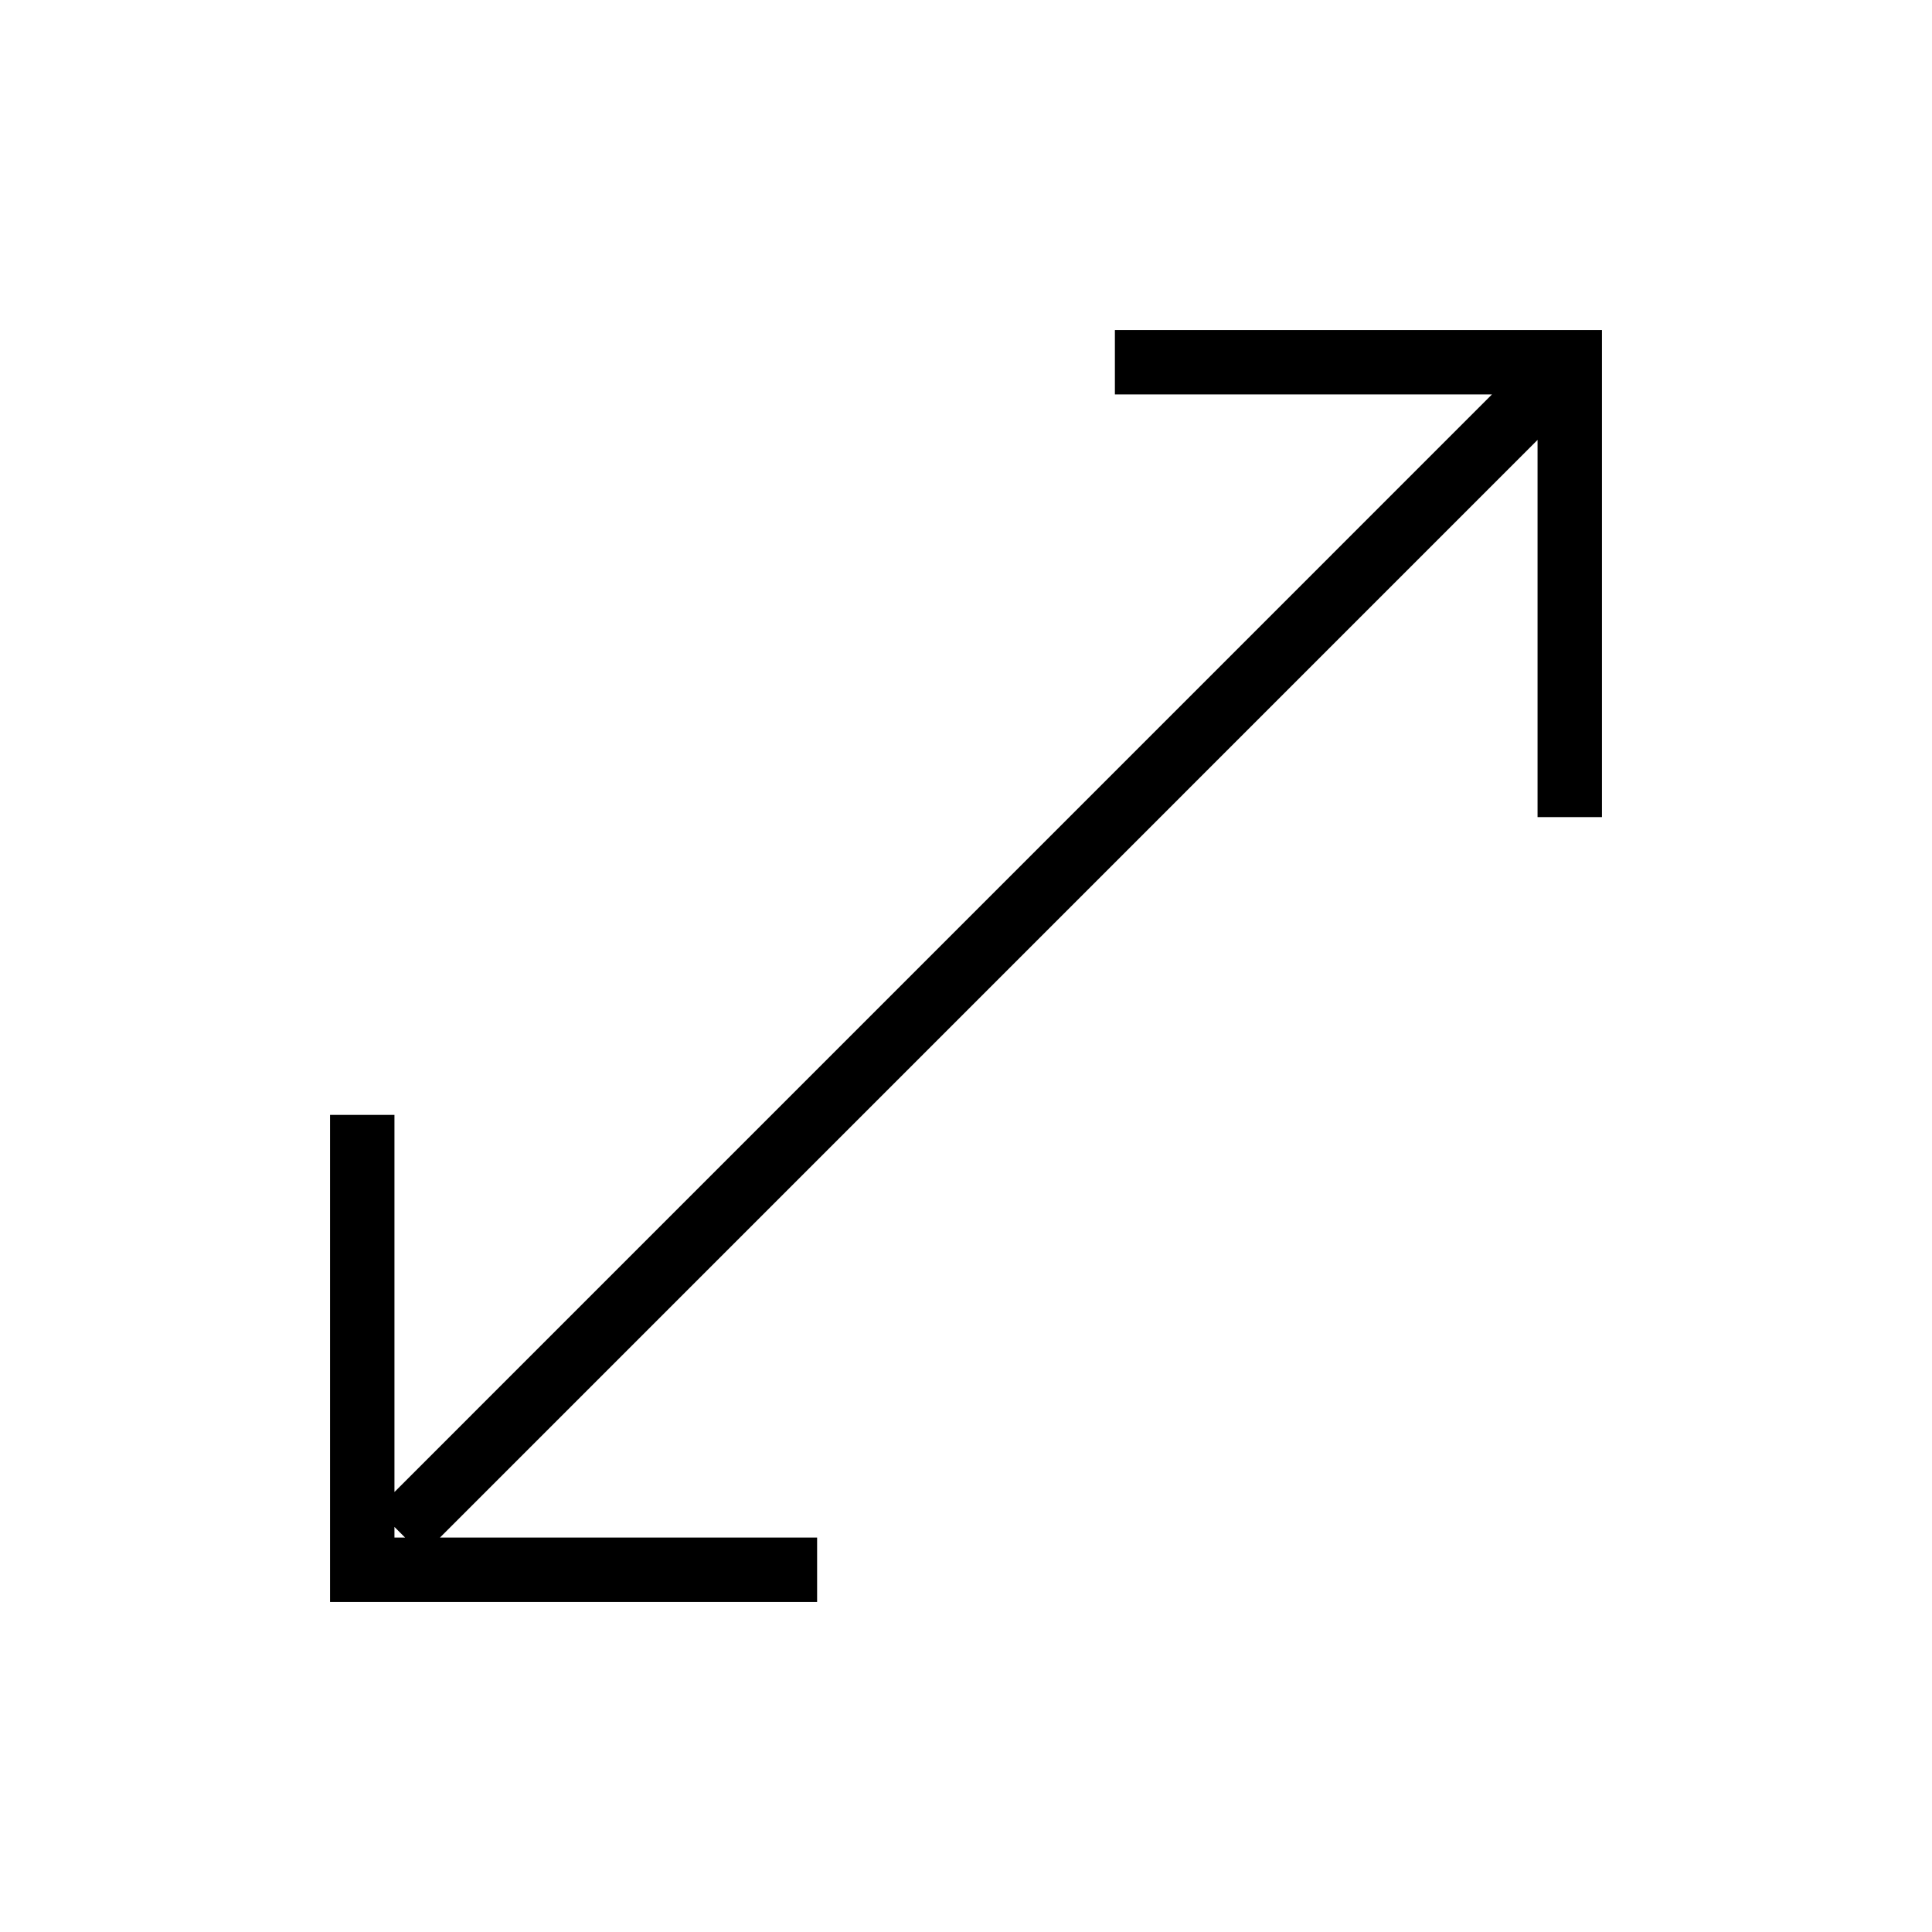 <?xml version="1.0" encoding="UTF-8"?> <svg xmlns="http://www.w3.org/2000/svg" width="30" height="30" viewBox="0 0 30 30" fill="none"><rect width="30" height="30" fill="white"></rect><path d="M17.812 5.625H24.375V12.188M23.776 6.223L6.561 23.439M12.188 24.375H5.625V17.812" stroke="black" stroke-miterlimit="10" stroke-linecap="square"></path></svg> 